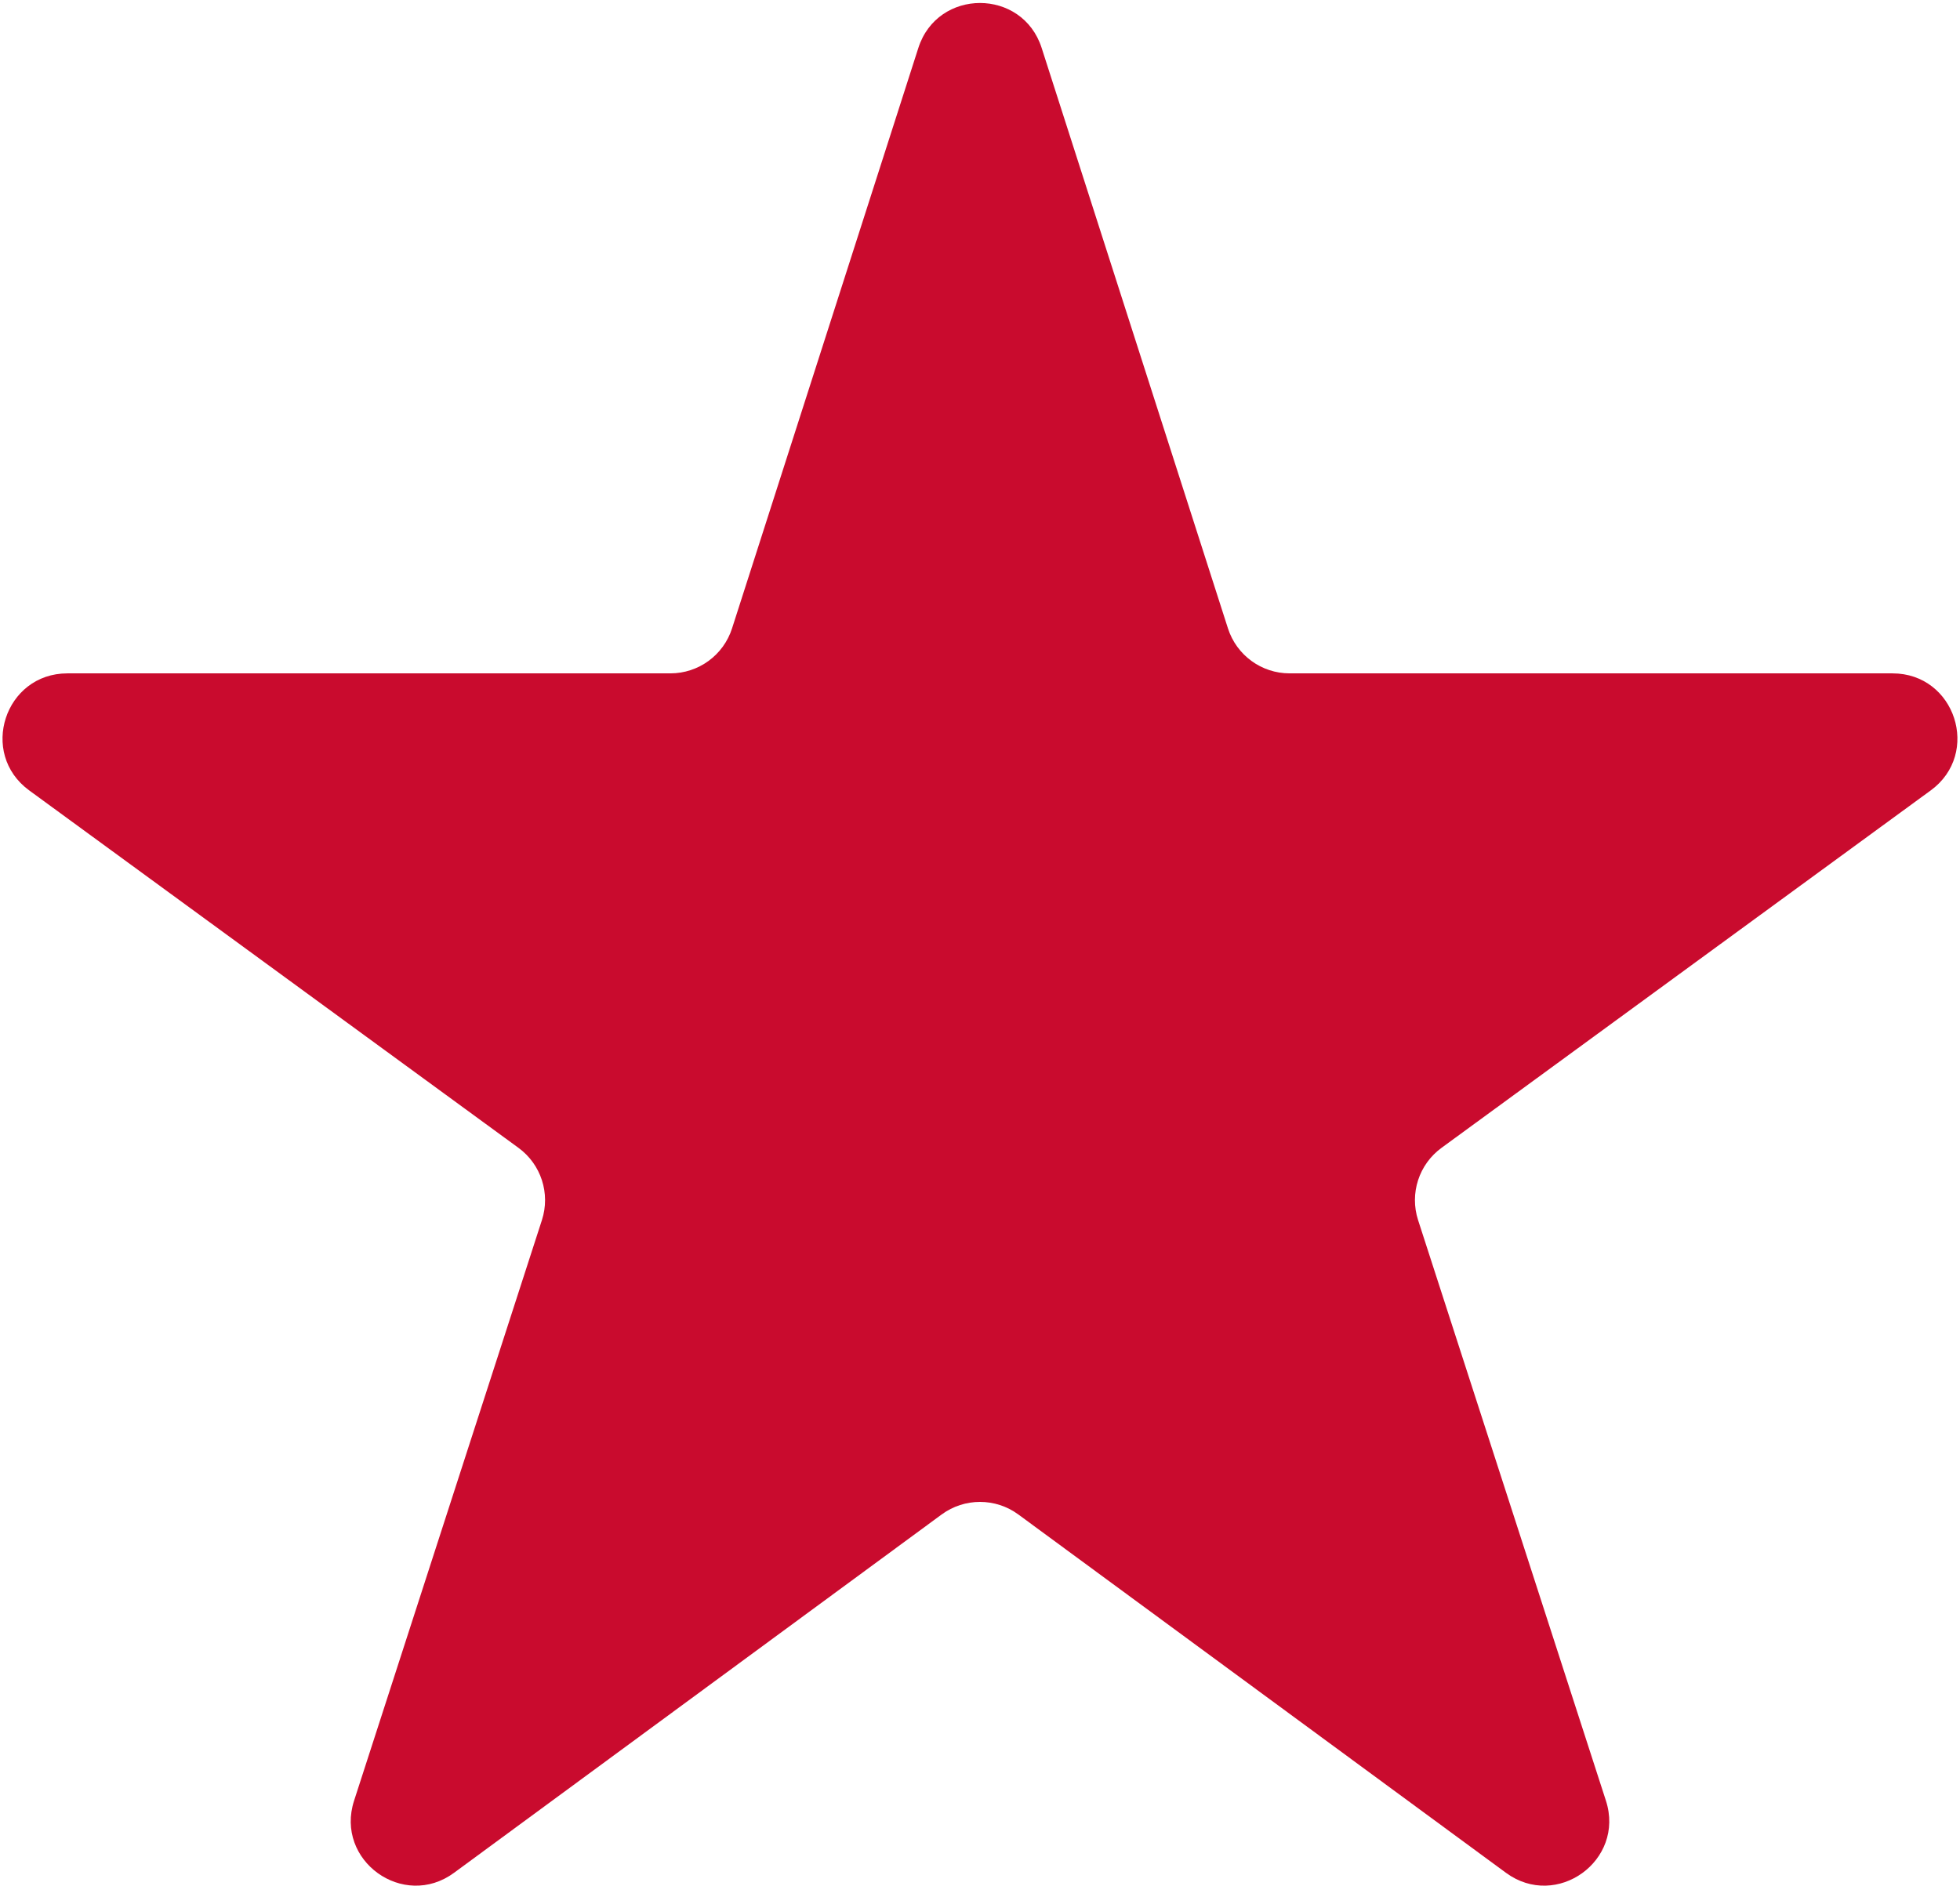 <?xml version="1.0" encoding="UTF-8"?> <svg xmlns="http://www.w3.org/2000/svg" width="454" height="437" viewBox="0 0 454 437" fill="none"> <path d="M371.985 417.169C376.468 431.024 360.565 442.496 348.83 433.872L235.883 350.859C230.598 346.975 223.402 346.975 218.117 350.859L105.17 433.872C93.435 442.496 77.532 431.024 82.015 417.169L125.527 282.656C127.52 276.494 125.333 269.749 120.104 265.928L6.761 183.111C-4.955 174.551 1.1 156 15.61 156H155.281C161.8 156 167.572 151.79 169.564 145.583L212.717 11.11C217.174 -2.779 236.826 -2.779 241.283 11.11L284.436 145.583C286.428 151.79 292.2 156 298.719 156H438.373C452.883 156 458.939 174.55 447.224 183.111L333.895 265.928C328.666 269.749 326.48 276.494 328.473 282.655L371.985 417.169Z" fill="#C90B2E"></path> </svg> 